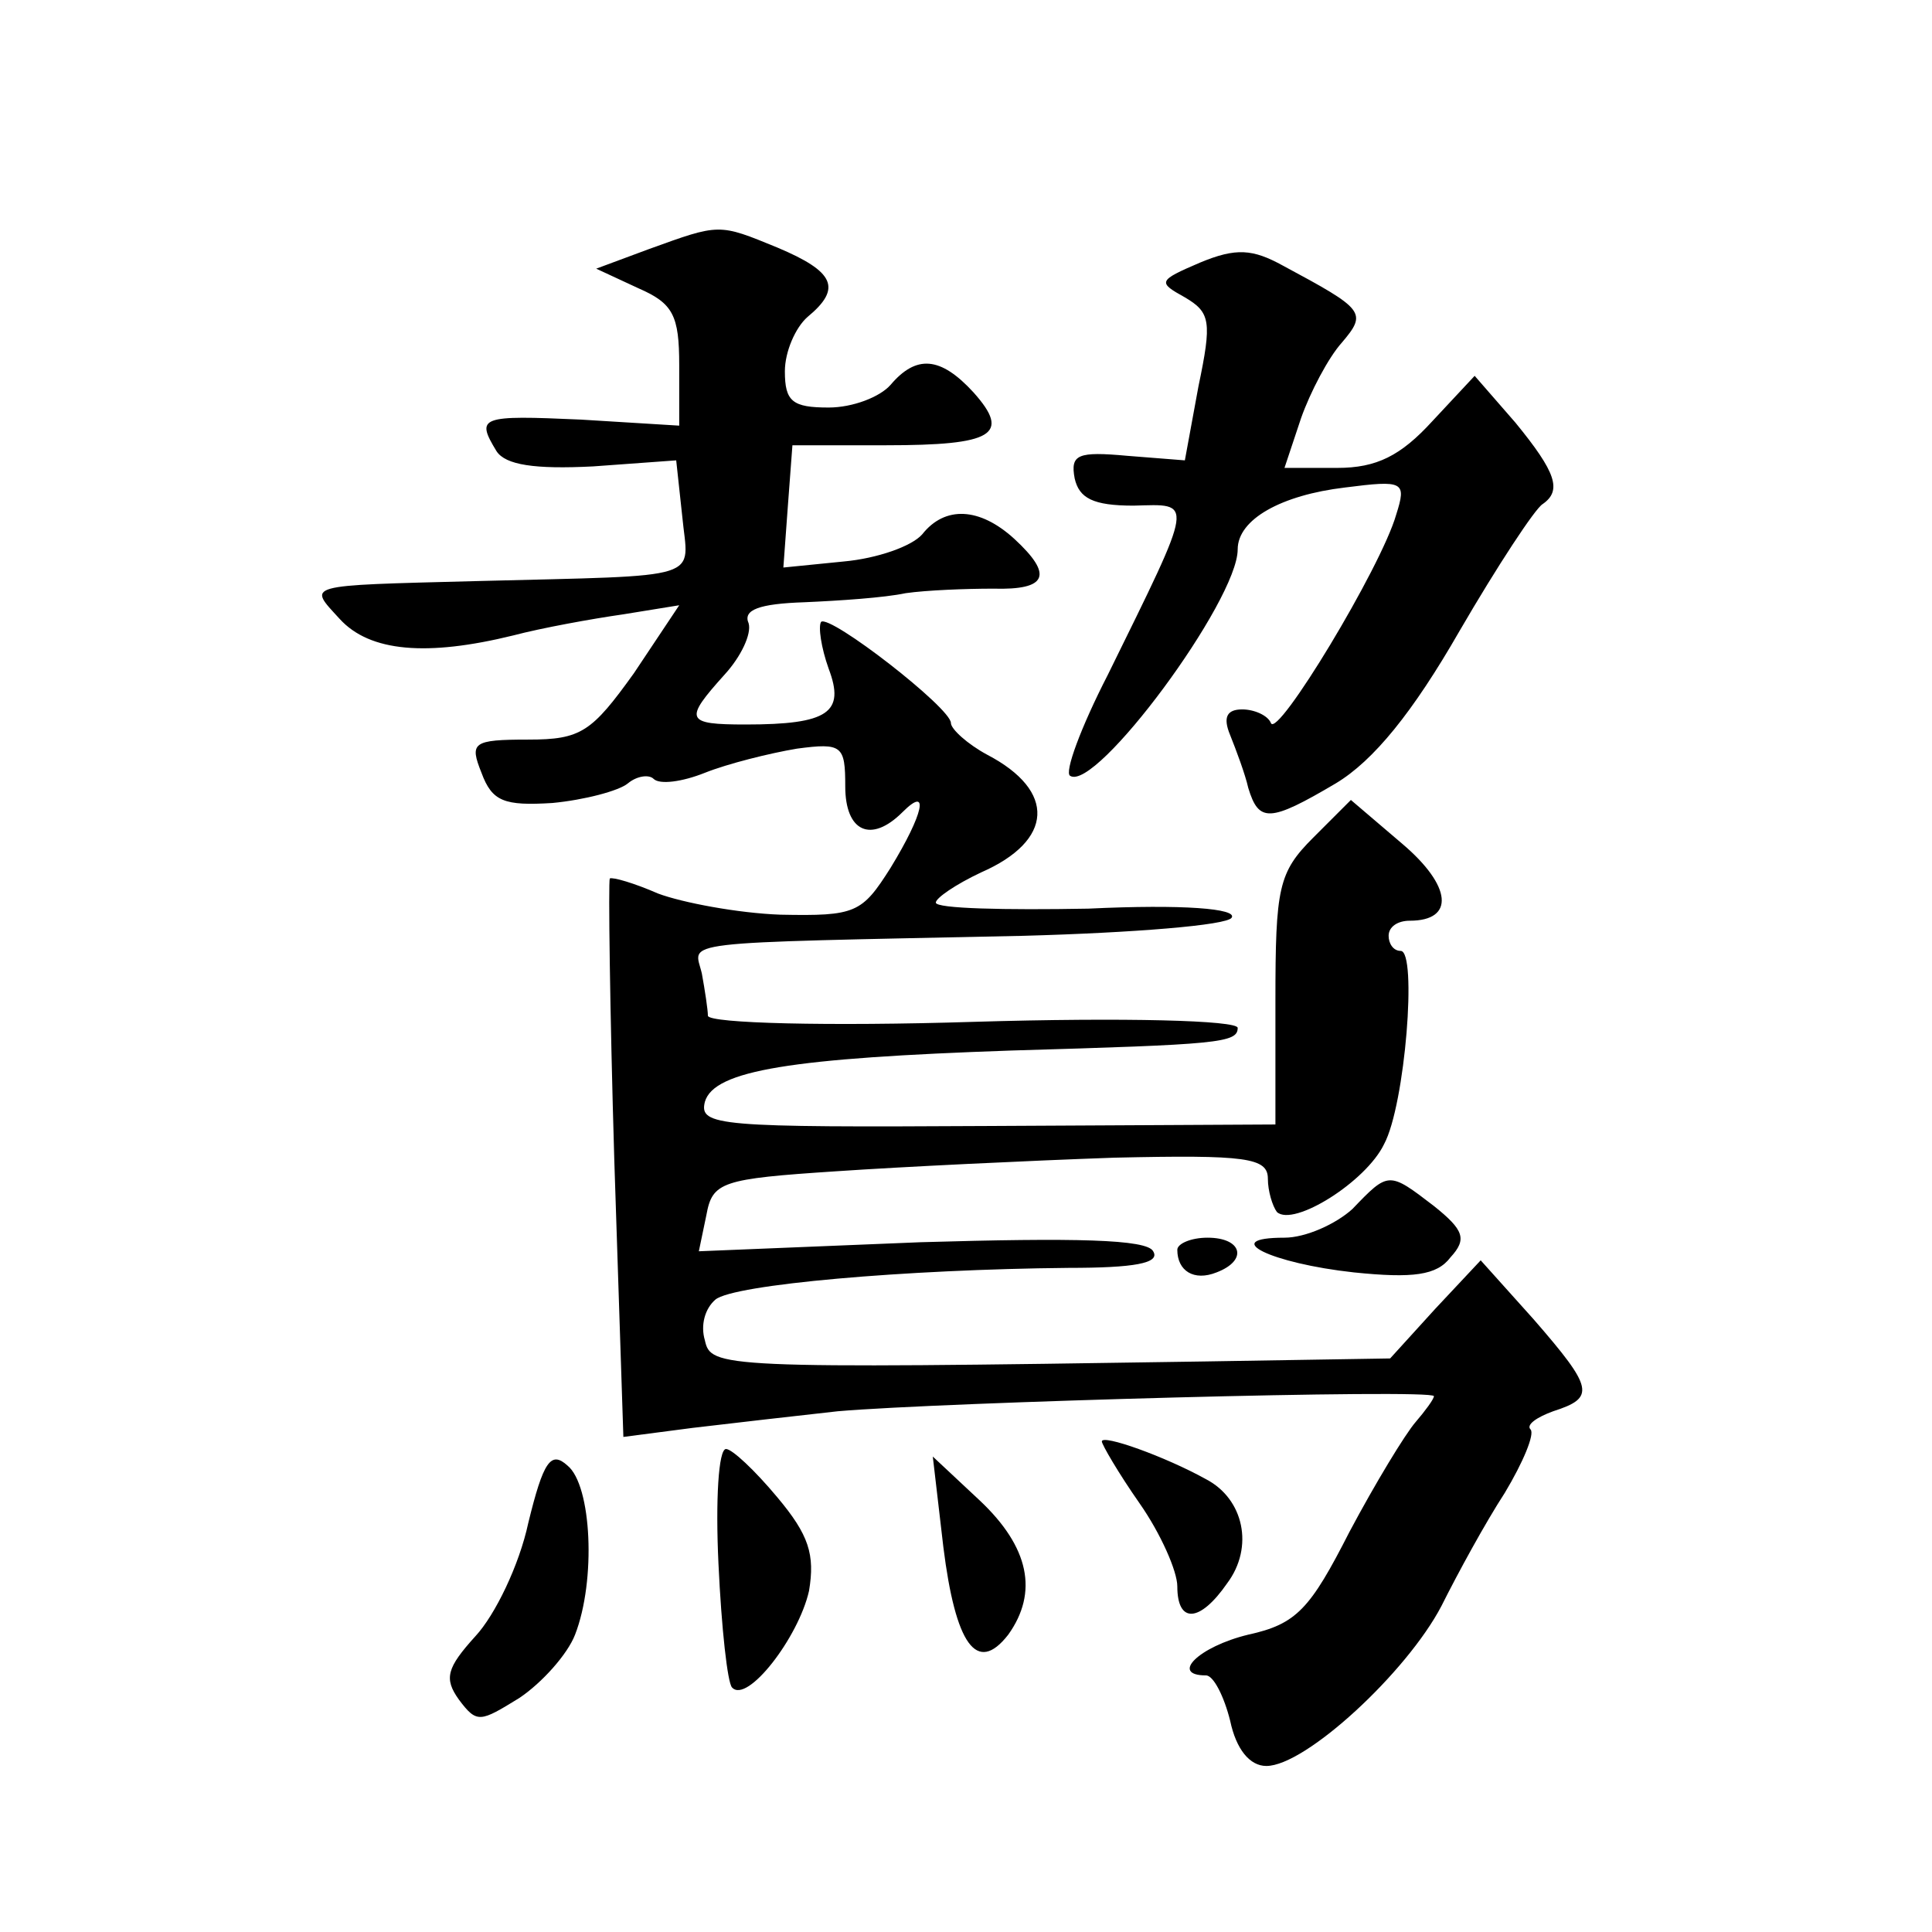 <?xml version="1.0" standalone="no"?>
<!DOCTYPE svg PUBLIC "-//W3C//DTD SVG 20010904//EN"
 "http://www.w3.org/TR/2001/REC-SVG-20010904/DTD/svg10.dtd">
<svg version="1.0" xmlns="http://www.w3.org/2000/svg"
 width="128pt" height="128pt" viewBox="0 0 128 128"
 preserveAspectRatio="xMidYMid meet">
<g transform="translate(0,128) scale(0.1,-0.1)"
fill="#0" stroke="none">
<path d="M430 1115 l-35 -13 28 -13 c23 -10 27 -18 27 -51 l0 -40 -65 4 c-67 3
-70 2 -56 -21 6 -9 25 -12 64 -10 l55 4 4 -37 c4 -43 18 -39 -137 -43 -115 -3 -111
-2 -90 -25 20 -22 58 -25 115 -11 19 5 52 11 73 14 l37 6 -30 -45 c-28 -39 -35
-44 -70 -44 -37 0 -39 -2 -31 -22 7 -19 15 -22 47 -20 21 2 44 8 50 13 6 5 14 6
17 3 4 -4 19 -2 34 4 15 6 43 13 61 16 30 4 32 2 32 -25 0 -30 17 -38 38 -17 18
18 14 -1 -8 -37 -19 -30 -23 -32 -73 -31 -28 1 -65 8 -81 14 -16 7 -30 11 -32 10
-1 -2 0 -86 3 -187 l6 -183 46 6 c25 3 69 8 96 11 69 6 395 15 395 10 0 -2 -6 -10
-12 -17 -7 -8 -27 -41 -44 -73 -26 -51 -35 -61 -67 -68 -33 -8 -52 -27 -28 -27
5 0 12 -14 16 -30 4 -19 13 -30 24 -30 26 0 93 62 116 106 11 22 29 55 42 75 12
20 20 39 17 42 -3 3 4 8 15 12 28 9 27 15 -13 61 l-35 39 -30 -32 -30 -33 -123
-2 c-322 -5 -327 -4 -331 14 -3 10 0 21 7 27 12 10 126 20 234 21 43 0 61 3 56
11 -4 8 -52 9 -154 6 l-147 -6 5 24 c4 22 10 24 86 29 44 3 127 7 184 9 88 2 102
0 102 -14 0 -8 3 -18 6 -22 11 -10 59 20 71 45 14 26 22 128 11 128 -5 0 -8 5 -8
10 0 6 6 10 14 10 30 0 28 23 -5 51 l-34 29 -25 -25 c-23 -23 -25 -33 -25 -108
l0 -82 -191 -1 c-178 -1 -191 0 -187 16 6 21 58 29 203 34 137 4 150 5 150 15 0
5 -75 7 -175 4 -96 -3 -175 -1 -176 4 0 4 -2 17 -4 28 -5 22 -23 20 213 25 73 2
135 7 138 12 4 6 -32 9 -95 6 -55 -1 -101 0 -101 4 0 3 13 12 30 20 48 21 50 54
4 78 -13 7 -24 17 -24 21 0 10 -80 72 -86 67 -2 -3 0 -17 5 -31 11 -29 0 -37 -55
-37 -40 0 -41 3 -14 33 11 12 18 27 16 34 -4 9 7 13 37 14 23 1 53 3 67 6 14 2
40 3 58 3 36 -1 40 9 14 33 -23 21 -46 22 -61 3 -7 -8 -30 -16 -52 -18 l-40 -4
3 41 3 40 62 0 c71 0 83 7 58 35 -22 24 -38 25 -55 5 -7 -8 -25 -15 -41 -15 -24
0 -29 4 -29 24 0 13 7 29 15 36 23 19 18 30 -20 46 -39 16 -38 16 -85 -1z M795
1106 c-28 -12 -28 -13 -10 -23 17 -10 18 -16 9 -59 l-9 -49 -38 3 c-33 3 -38 1
-35 -15 3 -13 12 -18 39 -18 40 1 41 6 -17 -112 -18 -35 -29 -65 -25 -67 17 -11
111 116 111 150 0 20 29 36 71 41 39 5 41 4 34 -18 -10 -35 -79 -149 -83 -138 -2
5 -11 9 -19 9 -10 0 -13 -5 -8 -17 4 -10 10 -26 12 -35 7 -23 14 -23 58 3 25 15
51 47 82 101 25 43 50 81 55 84 13 9 9 21 -18 54 l-27 31 -28 -30 c-21 -23 -37
-31 -63 -31 l-35 0 11 33 c6 17 18 40 27 50 17 20 15 22 -39 51 -20 11 -31 12 -55
2z M896 479 c-11 -10 -31 -19 -45 -19 -44 0 -9 -17 46 -23 39 -4 55 -2 64 10 11
12 9 18 -11 34 -30 23 -30 23 -54 -2z M780 452 c0 -14 11 -21 26 -15 21 8 17 23
-6 23 -11 0 -20 -4 -20 -8z M730 325 c0 -2 11 -21 25 -41 14 -20 25 -45 25 -55
0 -25 15 -24 33 2 18 24 11 56 -14 69 -27 15 -69 30 -69 25z M350 271 c-6 -28 -22
-61 -35 -75 -19 -21 -21 -28 -11 -42 12 -16 14 -15 40 1 15 10 32 29 37 42 14 36
11 99 -5 112 -11 10 -16 3 -26 -38z M476 244 c2 -43 6 -79 9 -82 10 -11 44 33 51
64 4 24 0 37 -21 62 -15 18 -30 32 -34 32 -5 0 -7 -34 -5 -76z M625 255 c8 -64
22 -85 43 -58 20 28 14 58 -19 89 l-31 29 7 -60z"/>
</g>
</svg>
